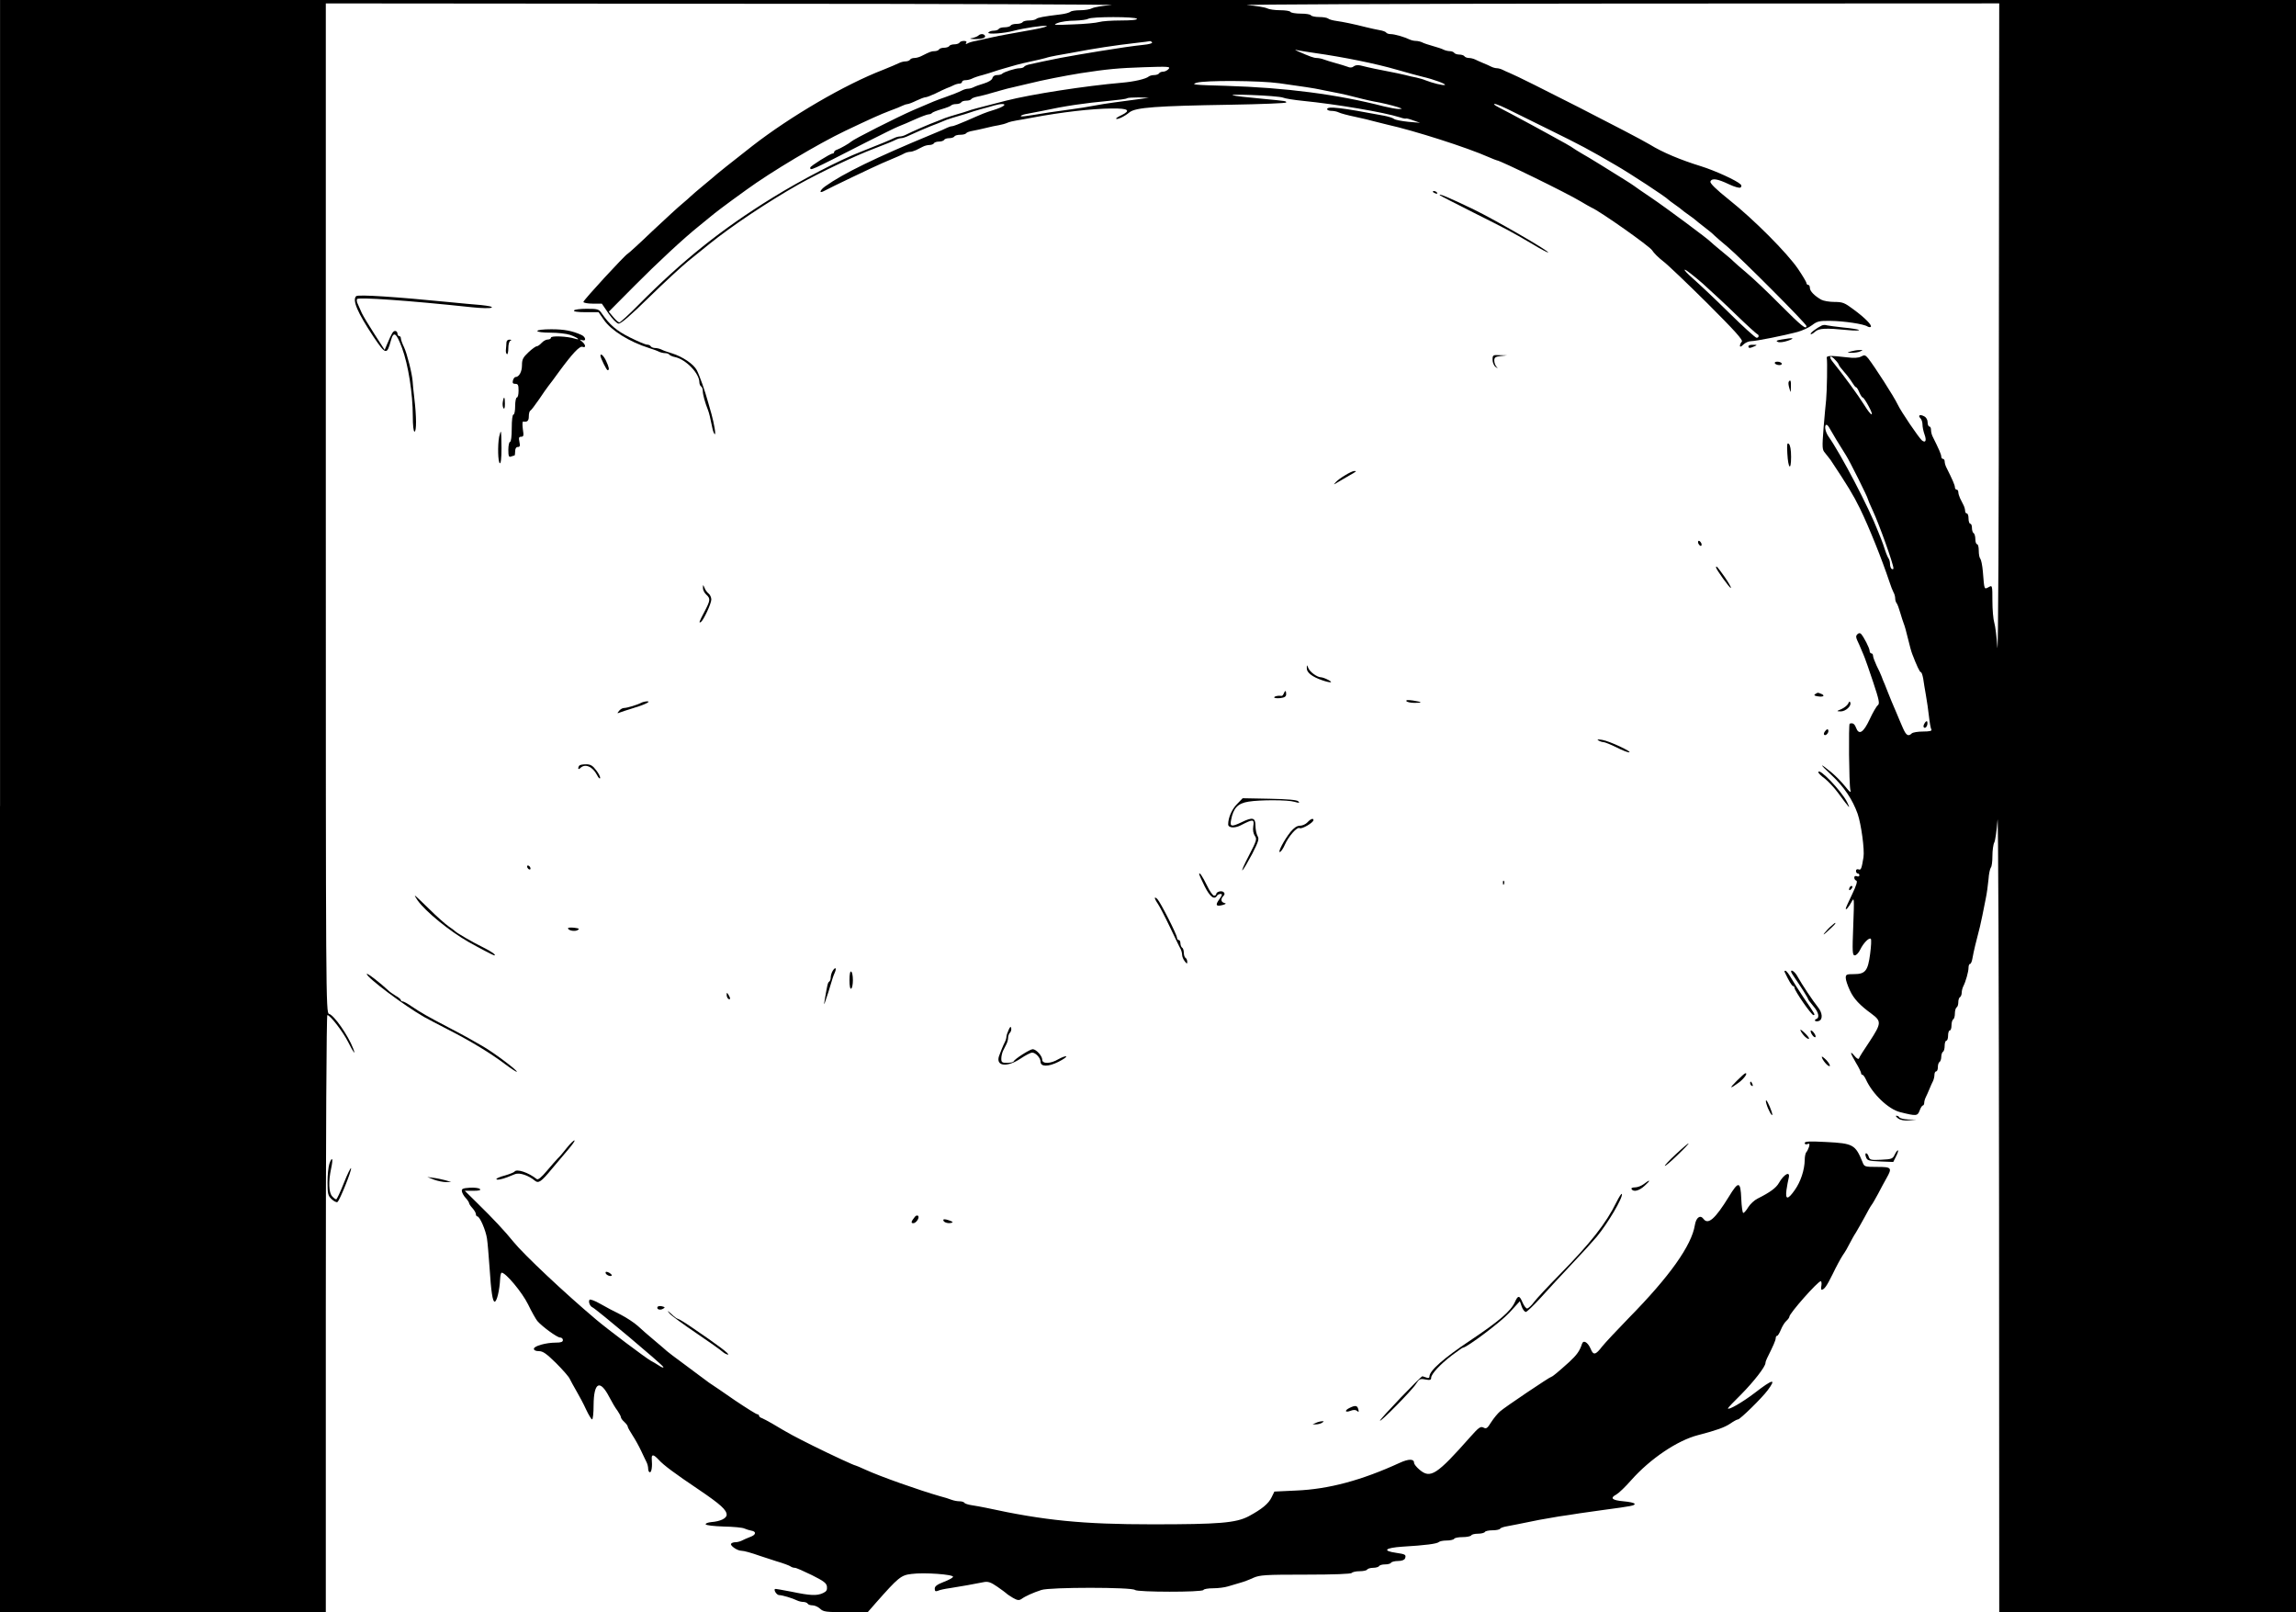 <?xml version="1.0" standalone="no"?>
<!DOCTYPE svg PUBLIC "-//W3C//DTD SVG 20010904//EN"
 "http://www.w3.org/TR/2001/REC-SVG-20010904/DTD/svg10.dtd">
<svg version="1.0" xmlns="http://www.w3.org/2000/svg"
 width="1346pt" height="945pt" viewBox="0 0 1346 945"
 preserveAspectRatio="xMidYMid meet">
<g transform="translate(0,945) scale(0.1,-0.1)"
fill="#000000" stroke="none">
<path d="M0 4725 l0 -4725 955 0 955 0 0 1750 c0 1040 4 1750 9 1750 16 0 90
-95 122 -158 32 -64 46 -81 29 -37 -29 76 -112 195 -141 202 -19 5 -19 79 -19
2964 l0 2959 2348 -2 c1291 0 2307 -4 2257 -8 -49 -3 -100 -12 -112 -18 -12
-7 -44 -12 -70 -12 -27 0 -53 -4 -58 -9 -6 -5 -30 -12 -55 -15 -107 -13 -136
-19 -145 -27 -5 -5 -24 -9 -41 -9 -18 0 -36 -4 -39 -10 -3 -5 -19 -10 -35 -10
-16 0 -32 -4 -35 -10 -3 -5 -19 -10 -35 -10 -16 0 -32 -4 -35 -10 -3 -5 -17
-10 -30 -10 -13 0 -27 -5 -31 -11 -7 -12 94 -5 151 11 57 15 170 32 190 28 11
-2 -25 -12 -80 -22 -55 -10 -122 -22 -150 -27 -27 -5 -70 -13 -95 -19 -25 -6
-63 -14 -85 -19 -23 -4 -47 -11 -54 -16 -10 -5 -12 -4 -7 3 5 8 0 12 -13 12
-11 0 -23 -4 -26 -10 -3 -5 -17 -10 -30 -10 -13 0 -27 -4 -30 -10 -3 -5 -17
-10 -30 -10 -13 0 -27 -4 -30 -10 -3 -5 -15 -10 -26 -10 -19 0 -28 -4 -76 -28
-13 -7 -32 -12 -42 -12 -11 0 -23 -4 -26 -10 -3 -5 -15 -10 -26 -10 -10 0 -27
-4 -37 -9 -17 -8 -49 -22 -94 -40 -224 -86 -544 -273 -768 -447 -107 -83 -223
-176 -230 -184 -3 -3 -30 -25 -60 -50 -30 -25 -62 -52 -70 -60 -8 -8 -31 -28
-50 -44 -19 -15 -97 -87 -174 -159 -76 -73 -142 -133 -147 -135 -14 -6 -259
-271 -259 -282 0 -5 24 -10 54 -10 l54 0 39 -57 c22 -32 48 -59 59 -60 13 -2
70 47 179 154 88 86 191 181 229 212 38 31 94 76 125 101 131 106 343 247 521
348 125 70 333 169 445 211 75 29 105 41 127 52 10 5 24 9 31 9 8 0 27 6 43
14 32 15 99 44 129 56 22 8 57 22 95 38 14 5 45 15 70 22 25 7 54 16 65 20 11
4 40 13 65 20 25 6 59 16 76 21 17 5 38 9 48 9 31 0 8 -17 -46 -34 -58 -18
-61 -20 -164 -65 -39 -17 -76 -31 -82 -31 -7 0 -20 -4 -30 -9 -15 -8 -30 -14
-97 -42 -319 -132 -514 -227 -617 -301 -31 -22 -39 -44 -10 -29 36 20 309 150
345 165 90 38 113 48 129 57 10 5 25 9 33 9 8 0 24 5 35 10 11 6 29 15 40 20
11 6 29 10 39 10 11 0 23 5 26 10 3 6 17 10 30 10 13 0 27 5 30 10 3 6 17 10
30 10 13 0 27 5 30 10 3 6 19 10 35 10 16 0 31 4 34 9 3 5 20 11 38 14 18 3
53 11 78 17 25 6 59 14 75 16 17 3 39 9 50 14 11 5 36 11 55 14 19 3 60 10 90
16 175 33 351 53 469 54 95 1 113 -11 56 -39 -20 -9 -35 -19 -32 -21 7 -7 49
13 79 38 36 28 156 37 591 44 180 3 327 9 327 13 0 9 4 8 -130 21 -217 20
-244 29 -75 23 88 -3 171 -10 185 -15 14 -6 66 -14 115 -19 201 -20 477 -67
572 -97 17 -6 33 -9 35 -7 2 2 22 -3 43 -11 l40 -14 -70 6 c-38 4 -76 11 -83
17 -7 6 -34 14 -60 19 -249 47 -332 57 -332 38 0 -5 11 -10 25 -10 14 0 33 -4
43 -9 9 -5 53 -17 97 -26 44 -9 91 -21 105 -25 14 -4 50 -13 80 -20 162 -36
471 -135 597 -191 24 -10 45 -19 48 -19 18 0 411 -192 490 -240 28 -17 57 -33
65 -37 51 -22 341 -227 355 -250 9 -15 38 -44 63 -63 26 -19 143 -131 261
-248 160 -160 211 -216 202 -225 -6 -6 -11 -17 -11 -24 0 -8 7 -6 20 7 11 11
31 20 45 20 29 0 198 34 272 54 29 8 68 26 86 40 30 23 43 26 108 25 78 -1
195 -18 217 -33 7 -4 16 -5 19 -2 9 9 -34 53 -101 102 -52 39 -64 44 -112 44
-30 0 -64 6 -77 13 -39 22 -67 50 -67 69 0 10 -4 18 -10 18 -5 0 -10 5 -10 10
0 6 -22 43 -49 83 -64 94 -260 291 -406 407 -75 60 -112 96 -108 106 8 21 41
16 108 -16 36 -17 64 -24 69 -19 6 6 6 12 0 18 -23 23 -151 81 -231 106 -120
37 -226 81 -302 128 -81 49 -753 392 -821 419 -14 6 -33 14 -42 19 -10 5 -25
9 -33 9 -8 0 -23 4 -33 9 -9 5 -30 14 -47 21 -16 7 -38 16 -47 21 -10 5 -27 9
-37 9 -11 0 -23 5 -26 10 -3 5 -17 10 -30 10 -13 0 -27 5 -30 10 -3 5 -15 10
-26 10 -10 0 -27 4 -37 9 -9 5 -37 14 -62 21 -25 7 -53 16 -62 21 -10 5 -27 9
-38 9 -11 0 -28 4 -38 9 -29 14 -87 31 -110 31 -11 0 -23 4 -26 9 -3 5 -20 11
-38 14 -18 3 -53 11 -78 17 -79 20 -134 31 -175 37 -22 3 -44 9 -49 14 -6 5
-29 9 -52 9 -24 0 -46 5 -49 10 -3 6 -30 10 -60 10 -30 0 -57 5 -60 10 -3 6
-31 10 -61 10 -31 0 -65 5 -76 11 -12 6 -64 15 -117 19 -53 4 918 8 2157 9
l2252 1 -2 -1942 c0 -1069 -4 -1893 -9 -1833 -4 61 -12 126 -18 145 -6 19 -11
77 -11 128 0 89 -1 92 -19 82 -30 -16 -28 -22 -37 90 -3 36 -10 69 -15 75 -5
5 -9 26 -9 47 0 21 -4 38 -10 38 -5 0 -10 13 -10 29 0 17 -5 33 -10 36 -6 3
-10 17 -10 31 0 13 -4 24 -10 24 -5 0 -10 14 -10 30 0 17 -4 30 -10 30 -5 0
-10 7 -10 15 0 8 -4 24 -10 35 -5 11 -14 29 -20 40 -5 11 -10 27 -10 35 0 8
-4 15 -10 15 -5 0 -10 6 -10 14 0 12 -14 44 -51 118 -5 10 -9 25 -9 33 0 8 -4
15 -10 15 -5 0 -10 6 -10 14 0 12 -14 44 -51 118 -5 10 -9 27 -9 38 0 11 -4
20 -10 20 -5 0 -10 11 -10 25 0 14 -8 29 -21 35 -24 13 -38 5 -21 -12 7 -7 12
-23 12 -37 0 -13 5 -39 12 -58 13 -36 6 -52 -16 -34 -18 16 -122 168 -142 211
-23 48 -134 220 -172 269 -17 20 -22 22 -42 11 -15 -8 -42 -10 -79 -5 -105 12
-126 11 -122 -5 4 -19 1 -193 -4 -245 -3 -22 -9 -96 -15 -164 -9 -115 -8 -127
8 -145 10 -12 25 -31 33 -42 102 -154 132 -203 172 -284 56 -115 130 -301 173
-430 8 -25 19 -53 24 -62 6 -10 10 -26 10 -36 0 -10 4 -22 8 -27 5 -6 14 -30
21 -55 7 -25 17 -54 21 -65 5 -11 16 -51 25 -89 9 -38 20 -78 25 -90 26 -68
44 -106 50 -106 5 0 10 -17 14 -37 3 -21 10 -65 16 -98 6 -33 14 -89 18 -125
4 -36 10 -70 14 -76 5 -8 -10 -12 -48 -12 -31 0 -61 -5 -67 -11 -20 -20 -33
-12 -52 32 -10 23 -27 62 -37 87 -11 25 -24 55 -29 68 -5 12 -13 33 -19 47 -5
14 -15 37 -21 53 -7 15 -15 36 -19 47 -4 11 -17 40 -29 63 -11 24 -21 50 -21
58 0 8 -4 14 -10 14 -5 0 -10 7 -10 15 0 15 -34 82 -51 100 -6 5 -13 5 -21 -3
-9 -9 -9 -17 0 -37 7 -14 17 -37 23 -52 7 -16 16 -37 20 -48 5 -11 27 -76 50
-144 35 -105 39 -126 27 -135 -8 -6 -30 -44 -48 -83 -37 -79 -63 -94 -80 -48
-9 23 -19 29 -37 23 -7 -3 -4 -352 4 -388 5 -20 -1 -16 -30 20 -20 25 -55 61
-79 81 -74 61 -76 55 -3 -13 76 -71 125 -145 155 -229 21 -62 41 -210 34 -254
-11 -68 -15 -77 -29 -71 -9 3 -15 -1 -15 -9 0 -8 5 -15 10 -15 6 0 10 -5 10
-11 0 -6 -7 -9 -15 -5 -9 3 -15 0 -15 -8 0 -8 5 -16 12 -18 8 -3 0 -29 -25
-81 -20 -41 -37 -79 -37 -83 0 -12 17 8 35 41 15 28 15 20 9 -142 -6 -154 -5
-173 9 -173 9 0 23 15 32 34 19 39 52 72 62 63 4 -4 2 -43 -4 -88 -13 -100
-28 -119 -95 -119 -43 0 -48 -2 -48 -22 0 -13 11 -45 24 -73 23 -50 58 -87
128 -138 58 -43 57 -56 -11 -160 -34 -50 -63 -96 -64 -102 -2 -5 -14 1 -25 15
-30 36 -27 19 8 -40 17 -28 30 -55 30 -60 0 -6 3 -10 8 -10 4 0 13 -12 20 -27
39 -86 132 -175 201 -192 95 -24 102 -23 114 9 6 17 15 30 19 30 4 0 8 7 8 15
0 8 4 23 9 33 5 9 14 31 21 47 7 17 16 38 21 47 5 10 9 27 9 38 0 11 5 20 10
20 6 0 10 11 10 24 0 14 4 28 10 31 5 3 10 17 10 30 0 13 5 27 10 30 6 3 10
19 10 36 0 16 5 29 10 29 6 0 10 14 10 30 0 17 5 30 10 30 6 0 10 13 10 29 0
17 5 33 10 36 6 3 10 19 10 35 0 16 5 32 10 35 6 3 10 17 10 30 0 13 4 27 10
30 5 3 10 15 10 26 0 10 4 27 9 37 15 29 31 87 31 110 0 12 4 22 9 22 5 0 11
15 14 33 3 17 10 51 16 75 28 108 33 130 42 175 5 26 14 71 20 100 6 28 13 79
16 112 2 33 9 64 14 70 5 5 9 35 9 68 0 32 5 68 11 79 6 11 14 71 19 132 4 61
8 -959 9 -2266 l1 -2378 870 0 870 0 0 4725 0 4725 -6730 0 -6730 0 0 -4725z
m6665 4615 c4 -6 -29 -10 -93 -10 -54 0 -112 -4 -128 -9 -16 -5 -85 -12 -154
-14 -112 -5 -121 -4 -90 8 19 8 64 14 100 14 36 1 72 6 80 11 20 13 277 13
285 0z m89 -139 c3 -5 -20 -11 -52 -14 -58 -6 -147 -19 -257 -37 -33 -6 -87
-15 -120 -20 -71 -12 -141 -25 -210 -40 -27 -6 -62 -13 -78 -17 -15 -3 -30 -9
-33 -14 -3 -5 -15 -9 -27 -9 -24 0 -93 -22 -103 -33 -4 -4 -17 -7 -30 -7 -12
0 -24 -7 -26 -18 -3 -11 -23 -23 -49 -31 -24 -7 -52 -17 -61 -22 -10 -5 -25
-9 -33 -9 -8 0 -23 -4 -33 -9 -23 -12 -60 -26 -102 -41 -49 -17 -67 -24 -187
-76 -94 -41 -349 -170 -363 -184 -10 -10 -65 -41 -82 -47 -10 -3 -18 -9 -18
-14 0 -5 -4 -9 -9 -9 -14 0 -131 -74 -131 -82 0 -20 -5 -22 320 144 91 46 181
91 200 98 19 7 63 26 98 42 34 15 69 28 77 28 7 0 16 4 19 8 3 4 28 14 56 22
28 8 53 18 56 22 3 4 16 8 29 8 13 0 27 5 30 10 3 6 17 10 30 10 13 0 26 4 29
9 3 5 18 11 33 14 26 5 57 13 143 38 19 6 53 14 75 19 22 5 60 14 85 20 84 21
207 45 305 61 156 24 221 30 369 35 146 5 159 4 147 -10 -8 -9 -22 -16 -32
-16 -10 0 -21 -4 -24 -10 -3 -5 -16 -10 -29 -10 -12 0 -26 -4 -31 -8 -17 -15
-88 -31 -160 -37 -209 -18 -528 -67 -677 -105 -187 -48 -202 -52 -223 -60 -11
-4 -40 -13 -65 -20 -25 -7 -56 -17 -70 -22 -14 -6 -34 -14 -45 -18 -47 -17
-148 -61 -187 -81 -10 -5 -25 -9 -33 -9 -8 0 -23 -4 -33 -9 -22 -11 -85 -37
-149 -62 -13 -5 -33 -13 -45 -18 -125 -48 -355 -168 -518 -269 -300 -185 -527
-367 -787 -629 -56 -57 -107 -103 -112 -103 -5 0 -21 14 -36 32 l-26 31 153
154 c131 132 288 278 377 349 13 10 40 33 60 49 36 30 80 64 216 162 147 107
421 270 580 346 147 70 207 97 260 117 33 12 68 26 77 31 10 5 23 9 28 9 6 0
30 9 52 20 23 11 47 20 54 20 7 0 32 10 56 21 23 12 54 26 68 32 14 5 33 13
42 18 10 5 25 9 33 9 8 0 15 5 15 10 0 6 9 10 20 10 11 0 28 4 38 9 9 5 37 15
62 21 25 7 54 16 65 20 11 4 40 13 65 20 25 7 56 16 70 20 14 4 52 13 85 20
33 7 71 16 85 20 14 5 43 11 65 15 22 4 63 11 90 16 131 25 248 43 380 58 39
4 73 9 77 10 4 0 9 -3 12 -8z m956 -62 c163 -23 357 -62 480 -98 75 -21 116
-33 150 -41 65 -15 143 -44 130 -48 -12 -4 -71 11 -115 28 -11 5 -33 11 -50
15 -16 3 -48 10 -70 16 -22 5 -62 14 -90 19 -53 10 -122 24 -168 36 -16 4 -33
2 -41 -5 -9 -8 -22 -9 -37 -2 -13 5 -44 14 -69 21 -25 7 -55 16 -68 21 -13 5
-32 9 -42 9 -18 0 -42 9 -110 39 -24 11 -24 11 5 5 17 -3 59 -10 95 -15z
m-210 -177 c125 -17 214 -31 235 -36 11 -2 47 -10 80 -16 59 -11 99 -21 173
-40 20 -5 51 -12 67 -15 43 -7 105 -22 140 -33 28 -10 29 -10 5 -11 -14 0 -52
7 -85 15 -275 71 -574 110 -930 121 -186 5 -205 7 -170 18 48 15 372 13 485
-3z m-830 -94 c-36 -5 -96 -13 -135 -18 -38 -5 -95 -14 -125 -20 -30 -6 -86
-15 -125 -20 -38 -5 -99 -14 -135 -19 -153 -25 -169 -27 -165 -20 3 4 19 9 37
12 18 3 56 11 83 16 144 31 249 46 398 60 54 5 101 11 104 15 4 3 34 5 67 5
l61 -2 -65 -9z m2167 -57 c32 -16 141 -70 243 -120 187 -92 236 -118 390 -208
84 -48 300 -190 310 -203 3 -3 21 -17 40 -30 19 -13 37 -27 40 -30 3 -3 21
-17 40 -30 19 -13 37 -27 40 -30 3 -3 25 -21 50 -40 25 -19 52 -41 60 -50 8
-8 44 -39 80 -69 78 -66 460 -449 460 -462 0 -24 -30 1 -153 124 -72 73 -161
157 -197 187 -36 30 -72 62 -80 70 -8 9 -40 35 -70 60 -30 25 -57 47 -60 51
-12 15 -264 202 -350 260 -52 35 -97 66 -100 69 -3 3 -30 20 -60 39 -30 19
-91 57 -135 84 -44 27 -96 59 -115 69 -19 11 -39 24 -45 28 -11 9 -66 40 -140
80 -27 15 -70 38 -95 52 -25 14 -85 46 -134 72 -49 25 -92 48 -94 51 -14 14
22 2 75 -24z m1145 -1023 c51 -46 142 -130 201 -188 60 -58 113 -106 118 -108
13 -5 11 -22 -3 -22 -7 0 -80 66 -163 148 -82 81 -177 170 -210 199 -33 29
-55 52 -48 52 6 1 53 -36 105 -81z m779 -450 c11 -11 19 -24 19 -27 0 -3 14
-22 31 -41 17 -19 38 -47 47 -62 9 -15 19 -28 23 -28 4 0 12 -13 19 -30 7 -16
16 -30 20 -30 4 0 19 -22 34 -50 37 -68 18 -64 -25 6 -32 52 -123 177 -184
252 -29 35 -14 45 16 10z m-36 -397 c10 -19 63 -107 97 -160 21 -32 128 -247
128 -256 0 -3 13 -34 29 -68 37 -79 121 -313 121 -338 0 -6 -4 -7 -10 -4 -5 3
-10 16 -10 29 0 12 -4 26 -8 32 -4 5 -14 27 -21 49 -7 22 -17 51 -23 65 -6 14
-14 34 -18 45 -53 138 -217 452 -291 557 -19 27 -26 68 -11 68 4 0 12 -9 17
-19z"/>
<path d="M5735 9241 c-6 -5 -21 -11 -35 -14 -19 -3 -16 -5 12 -6 43 -1 70 7
62 20 -7 12 -27 12 -39 0z"/>
<path d="M8400 8326 c0 -2 7 -7 16 -10 8 -3 12 -2 9 4 -6 10 -25 14 -25 6z"/>
<path d="M8442 8305 c2 -3 90 -47 194 -100 195 -98 214 -107 350 -187 44 -27
85 -48 89 -48 21 0 -311 192 -435 252 -143 69 -214 99 -198 83z"/>
<path d="M2088 7714 c-24 -23 8 -97 101 -237 72 -107 79 -109 102 -25 16 60
32 49 66 -42 36 -97 63 -266 63 -399 0 -54 4 -91 10 -91 12 0 12 87 -1 195 -5
44 -10 89 -10 100 -3 45 -33 163 -50 199 -11 22 -19 46 -19 53 0 7 -4 13 -10
13 -5 0 -10 7 -10 15 0 8 -6 15 -13 15 -13 0 -19 -10 -48 -78 l-14 -33 -60 93
c-33 51 -66 106 -74 123 -7 16 -18 40 -23 52 -6 11 -8 25 -5 30 8 12 299 -8
674 -48 56 -6 108 -7 115 -2 8 5 -16 10 -62 15 -41 3 -124 11 -185 17 -311 31
-537 46 -547 35z"/>
<path d="M3365 7630 c-4 -6 21 -10 69 -10 l75 0 32 -46 c42 -61 149 -128 264
-164 22 -7 48 -16 57 -21 10 -5 27 -9 37 -9 11 0 22 -4 25 -9 3 -4 18 -11 33
-14 63 -13 143 -95 143 -148 0 -10 5 -21 10 -24 6 -3 10 -16 10 -27 0 -20 13
-68 31 -113 7 -19 12 -40 26 -108 3 -15 9 -29 13 -32 8 -5 -3 60 -19 118 -6
20 -15 52 -20 70 -18 66 -50 156 -66 187 -19 36 -84 80 -146 99 -24 7 -52 17
-61 22 -10 5 -27 9 -37 9 -11 0 -23 5 -26 10 -3 6 -13 10 -22 10 -9 0 -54 19
-100 42 -80 40 -118 73 -166 142 -16 24 -24 26 -87 26 -38 0 -72 -4 -75 -10z"/>
<path d="M10680 7542 c-29 -14 -71 -45 -65 -50 3 -3 14 3 26 14 23 20 60 22
194 9 39 -4 67 -3 63 1 -4 3 -45 10 -90 14 -46 5 -90 11 -98 13 -8 3 -22 3
-30 -1z"/>
<path d="M3150 7510 c0 -6 33 -10 78 -10 42 0 94 -6 114 -13 42 -15 67 -34 28
-22 -44 14 -140 18 -140 6 0 -6 -8 -11 -18 -11 -11 0 -27 -9 -37 -20 -10 -11
-23 -20 -29 -20 -6 0 -28 -16 -48 -35 -32 -30 -38 -42 -38 -76 0 -38 -17 -69
-38 -69 -5 0 -12 -9 -15 -20 -4 -15 0 -20 14 -20 16 0 19 -7 19 -40 0 -22 -4
-40 -10 -40 -5 0 -10 -22 -10 -50 0 -27 -4 -50 -10 -50 -6 0 -10 -33 -10 -80
0 -47 -4 -80 -10 -80 -5 0 -10 -21 -10 -46 0 -38 3 -45 16 -40 9 3 18 6 20 6
2 0 4 11 4 25 0 16 6 25 16 25 12 0 14 7 9 30 -5 24 -3 30 10 30 15 0 16 7 10
45 -3 25 -3 45 2 44 24 -4 33 4 33 30 0 16 4 31 8 33 5 2 28 32 52 67 23 35
49 71 56 80 7 9 35 45 61 82 81 110 121 152 138 146 21 -8 19 12 -2 30 -17 14
-17 14 0 9 26 -8 21 19 -5 31 -54 24 -100 33 -176 33 -48 0 -82 -4 -82 -10z"/>
<path d="M10445 7460 c-30 -5 -36 -8 -23 -14 10 -5 36 -1 60 7 45 16 31 19
-37 7z"/>
<path d="M2969 7443 c0 -10 -2 -28 -3 -41 -2 -13 1 -25 6 -28 4 -3 8 13 8 35
0 22 5 42 13 44 7 3 5 6 -5 6 -11 1 -18 -6 -19 -16z"/>
<path d="M10250 7420 c0 -12 8 -12 35 0 18 8 17 9 -7 9 -16 1 -28 -3 -28 -9z"/>
<path d="M10850 7390 c-24 -8 -24 -8 5 -8 17 0 39 3 50 8 18 8 18 9 -5 8 -14
0 -36 -4 -50 -8z"/>
<path d="M3520 7365 c0 -13 36 -85 42 -85 12 0 9 16 -9 55 -14 30 -33 47 -33
30z"/>
<path d="M8750 7341 c0 -16 8 -35 18 -42 14 -11 15 -11 5 1 -7 8 -13 24 -13
36 0 19 6 23 38 27 l37 4 -42 1 c-41 2 -43 1 -43 -27z"/>
<path d="M10405 7320 c3 -5 15 -10 26 -10 11 0 17 5 14 10 -3 6 -15 10 -26 10
-11 0 -17 -4 -14 -10z"/>
<path d="M10486 7212 c-3 -5 -1 -22 4 -38 8 -29 8 -29 9 9 1 36 -3 45 -13 29z"/>
<path d="M2948 7096 c-3 -14 -1 -31 3 -38 6 -8 9 1 9 25 0 42 -6 48 -12 13z"/>
<path d="M2926 6889 c-9 -49 -7 -147 4 -154 6 -4 10 28 10 89 0 53 -2 96 -4
96 -2 0 -6 -14 -10 -31z"/>
<path d="M10478 6792 c5 -90 22 -105 22 -20 0 41 -5 69 -13 76 -10 9 -12 -2
-9 -56z"/>
<path d="M7887 6665 c-21 -12 -46 -30 -55 -40 -16 -18 -16 -18 10 -2 15 9 44
26 65 38 46 26 50 29 32 28 -8 0 -31 -11 -52 -24z"/>
<path d="M9956 6265 c4 -8 10 -15 15 -15 4 0 6 7 3 15 -4 8 -10 15 -15 15 -4
0 -6 -7 -3 -15z"/>
<path d="M10060 6124 c0 -11 82 -125 87 -120 3 2 -14 32 -37 65 -41 58 -50 68
-50 55z"/>
<path d="M4121 6004 c-1 -11 8 -29 19 -39 26 -24 25 -33 -10 -100 -32 -61 -35
-69 -21 -61 15 10 61 108 61 132 0 12 -7 28 -16 35 -9 7 -20 22 -24 34 -9 20
-9 20 -9 -1z"/>
<path d="M7661 5533 c-1 -25 31 -50 89 -70 49 -17 71 -16 36 2 -15 8 -35 15
-42 15 -22 0 -65 31 -74 54 -9 21 -9 21 -9 -1z"/>
<path d="M7526 5385 c-3 -8 -9 -15 -13 -14 -20 3 -43 -2 -43 -9 0 -4 16 -6 35
-4 26 3 35 9 35 23 0 23 -6 24 -14 4z"/>
<path d="M10641 5381 c-9 -6 -4 -10 18 -13 33 -5 42 6 15 16 -19 7 -16 8 -33
-3z"/>
<path d="M8245 5340 c3 -5 25 -10 47 -10 51 0 47 5 -10 14 -29 4 -41 3 -37 -4z"/>
<path d="M3760 5331 c-22 -12 -84 -31 -102 -31 -9 0 -22 -8 -29 -17 -12 -15
-12 -16 6 -9 11 4 43 15 70 23 72 21 115 42 90 42 -11 0 -27 -4 -35 -8z"/>
<path d="M10835 5326 c-5 -10 -22 -24 -39 -32 -31 -13 -31 -13 -5 -14 29 0 64
32 56 52 -3 9 -7 7 -12 -6z"/>
<path d="M11283 5211 c-8 -13 -9 -22 -3 -26 11 -7 24 18 18 35 -2 6 -9 1 -15
-9z"/>
<path d="M10701 5166 c-8 -9 -11 -19 -7 -23 9 -9 29 13 24 27 -2 8 -8 7 -17
-4z"/>
<path d="M9370 5110 c8 -5 22 -10 30 -10 8 0 42 -14 75 -30 33 -17 66 -30 75
-30 26 0 -116 67 -157 73 -26 4 -33 3 -23 -3z"/>
<path d="M3397 4963 c-4 -3 -7 -11 -7 -17 0 -6 5 -5 12 2 28 28 72 9 98 -41 8
-16 16 -24 18 -18 2 7 -8 27 -23 46 -20 27 -33 35 -59 35 -18 0 -36 -3 -39 -7z"/>
<path d="M10660 4923 c0 -5 17 -22 38 -37 20 -16 55 -53 77 -83 69 -94 77
-102 53 -54 -35 68 -168 206 -168 174z"/>
<path d="M7252 4737 c-31 -31 -52 -81 -52 -119 0 -21 38 -24 73 -6 74 38 81
38 74 -6 -3 -22 0 -41 9 -55 14 -19 11 -28 -35 -117 -28 -53 -44 -91 -37 -85
7 6 32 49 57 96 37 73 42 88 31 105 -6 11 -12 38 -12 60 0 48 -17 52 -82 20
-59 -28 -69 -26 -61 13 13 70 39 98 102 108 67 11 230 11 270 -1 28 -8 32 -7
22 3 -8 8 -62 13 -169 15 l-157 3 -33 -34z"/>
<path d="M7665 4630 c-10 -11 -30 -20 -44 -20 -18 0 -35 -12 -56 -37 -37 -46
-77 -123 -61 -117 6 2 19 21 28 42 22 50 72 107 87 98 12 -8 81 32 81 47 0 13
-17 7 -35 -13z"/>
<path d="M3090 4371 c0 -5 5 -13 10 -16 6 -3 10 -2 10 4 0 5 -4 13 -10 16 -5
3 -10 2 -10 -4z"/>
<path d="M7030 4326 c0 -3 14 -35 32 -71 31 -62 57 -82 73 -55 3 6 13 10 21
10 11 0 9 -7 -7 -30 -26 -35 -21 -45 18 -35 21 6 23 9 11 12 -21 5 -23 24 -6
41 8 8 9 15 2 22 -12 12 -44 3 -44 -11 0 -5 -6 -9 -13 -9 -7 0 -26 27 -42 61
-26 53 -45 81 -45 65z"/>
<path d="M8811 4274 c0 -11 3 -14 6 -6 3 7 2 16 -1 19 -3 4 -6 -2 -5 -13z"/>
<path d="M10847 4253 c-4 -3 -7 -11 -7 -17 0 -6 5 -5 12 2 6 6 9 14 7 17 -3 3
-9 2 -12 -2z"/>
<path d="M2449 4171 c47 -65 185 -178 297 -242 60 -34 146 -79 151 -79 16 0
-16 23 -65 47 -56 27 -152 83 -162 93 -3 3 -21 17 -40 30 -19 13 -71 59 -114
102 -44 43 -81 78 -83 78 -3 0 5 -13 16 -29z"/>
<path d="M6770 4186 c0 -4 8 -20 18 -34 10 -15 42 -76 71 -137 29 -60 56 -118
62 -127 5 -10 9 -26 9 -35 0 -10 7 -27 15 -37 13 -17 15 -17 15 -4 0 9 -4 20
-10 23 -5 3 -10 17 -10 30 0 13 -4 27 -10 30 -5 3 -10 15 -10 26 0 10 -4 19
-10 19 -5 0 -10 6 -10 13 0 18 -97 208 -115 227 -8 8 -15 11 -15 6z"/>
<path d="M10735 4022 c-11 -9 -29 -28 -40 -42 -11 -14 0 -7 23 15 38 35 47 45
40 45 -2 0 -12 -8 -23 -18z"/>
<path d="M3330 4009 c0 -13 39 -21 56 -11 14 8 9 10 -20 14 -20 2 -36 1 -36
-3z"/>
<path d="M4882 3760 c-7 -11 -12 -29 -12 -39 0 -11 -4 -22 -9 -25 -8 -5 -11
-18 -26 -106 -6 -35 -5 -35 8 5 8 22 20 60 27 85 7 25 17 55 23 67 13 29 5 38
-11 13z"/>
<path d="M4980 3705 c0 -35 4 -54 10 -50 6 3 10 26 10 50 0 24 -4 47 -10 50
-6 4 -10 -15 -10 -50z"/>
<path d="M10462 3753 c25 -53 43 -83 50 -83 4 0 8 -5 8 -10 0 -17 99 -160 111
-160 12 0 12 1 -58 103 -29 43 -62 96 -75 118 -12 21 -26 39 -31 39 -5 0 -7
-3 -5 -7z"/>
<path d="M10500 3755 c0 -3 8 -18 19 -33 38 -55 81 -123 81 -129 0 -3 14 -21
30 -40 31 -35 39 -68 18 -76 -7 -2 -10 -7 -7 -11 3 -3 14 -4 23 0 23 9 20 48
-7 81 -27 33 -95 135 -118 177 -14 27 -39 47 -39 31z"/>
<path d="M2150 3741 c0 -21 222 -187 336 -252 22 -12 84 -45 139 -73 139 -71
253 -141 335 -203 39 -29 70 -49 70 -45 0 11 -141 116 -201 150 -24 14 -60 34
-79 45 -19 11 -75 41 -125 67 -113 59 -159 85 -212 121 -23 16 -46 29 -52 29
-6 0 -11 4 -11 8 0 4 -13 16 -30 25 -16 10 -35 23 -42 30 -50 47 -128 107
-128 98z"/>
<path d="M4260 3618 c0 -9 5 -20 10 -23 13 -8 13 5 0 25 -8 13 -10 13 -10 -2z"/>
<path d="M5913 3413 c-7 -15 -13 -33 -13 -40 0 -7 -4 -21 -9 -31 -11 -21 -27
-62 -35 -84 -18 -59 49 -65 127 -13 28 19 59 35 68 35 20 0 49 -31 49 -53 0
-31 45 -31 105 -1 31 16 51 30 45 32 -6 2 -26 -6 -46 -17 -45 -27 -94 -28 -94
-3 0 23 -36 62 -56 62 -16 0 -107 -58 -112 -72 -2 -4 -19 -8 -38 -8 -30 0 -34
3 -34 25 0 14 5 34 10 45 6 11 15 29 20 40 6 11 10 28 10 38 0 10 5 23 11 29
6 6 9 18 7 27 -2 11 -7 8 -15 -11z"/>
<path d="M10558 3404 c13 -24 40 -49 47 -42 3 2 -9 18 -26 34 -24 22 -29 24
-21 8z"/>
<path d="M10620 3390 c6 -11 15 -20 20 -20 6 0 5 9 -2 20 -7 11 -16 20 -21 20
-4 0 -3 -9 3 -20z"/>
<path d="M10680 3255 c1 -16 36 -58 46 -54 5 2 -3 17 -18 34 -16 16 -28 25
-28 20z"/>
<path d="M10180 3113 c-46 -46 -40 -48 17 -6 29 23 51 54 35 52 -4 0 -27 -21
-52 -46z"/>
<path d="M10260 3101 c0 -6 4 -13 10 -16 6 -3 7 1 4 9 -7 18 -14 21 -14 7z"/>
<path d="M10356 2978 c9 -32 33 -75 34 -62 0 15 -29 84 -36 84 -3 0 -2 -10 2
-22z"/>
<path d="M11128 2894 c14 -10 37 -14 65 -11 l42 4 -47 1 c-26 1 -50 7 -53 12
-3 6 -11 10 -18 10 -6 0 -1 -7 11 -16z"/>
<path d="M3324 2723 c-21 -27 -45 -55 -54 -63 -8 -8 -37 -41 -64 -73 -33 -39
-52 -55 -60 -48 -47 38 -118 62 -130 43 -3 -4 -28 -14 -55 -22 -28 -7 -51 -17
-51 -21 0 -8 32 -2 65 11 11 4 31 12 45 18 26 10 79 -8 116 -39 21 -17 37 -6
98 68 31 37 75 89 98 116 22 26 39 49 36 52 -3 3 -23 -16 -44 -42z"/>
<path d="M10580 2750 c0 -7 7 -10 16 -6 12 5 14 1 9 -17 -4 -12 -11 -26 -16
-31 -5 -6 -9 -26 -9 -45 -1 -59 -24 -128 -58 -176 -41 -59 -57 -59 -49 0 4 25
9 56 13 70 11 44 -28 23 -58 -30 -16 -28 -51 -54 -125 -91 -18 -9 -42 -31 -54
-50 -11 -19 -25 -34 -29 -34 -5 0 -10 37 -12 83 -4 104 -16 106 -73 12 -80
-130 -122 -167 -149 -129 -19 25 -43 7 -50 -37 -19 -119 -148 -301 -385 -542
-71 -73 -142 -149 -158 -169 -39 -51 -52 -54 -68 -14 -17 39 -43 54 -51 28
-13 -41 -31 -65 -74 -105 -61 -55 -99 -87 -105 -87 -8 0 -273 -178 -301 -203
-14 -12 -37 -40 -52 -63 -22 -36 -29 -41 -45 -32 -17 9 -28 1 -76 -53 -199
-225 -235 -248 -299 -194 -18 15 -32 33 -32 40 0 24 -30 25 -83 1 -224 -103
-417 -155 -609 -163 l-127 -6 -16 -33 c-18 -38 -57 -70 -135 -112 -75 -39
-171 -47 -565 -47 -407 0 -632 22 -975 97 -25 5 -62 12 -83 15 -20 3 -40 9
-43 14 -3 5 -16 9 -29 9 -13 0 -34 4 -47 9 -13 5 -43 15 -68 21 -119 34 -349
115 -436 155 -30 14 -57 25 -59 25 -7 0 -133 58 -250 116 -104 52 -139 70
-237 129 -24 14 -51 28 -60 32 -10 3 -18 9 -18 14 0 5 -5 9 -10 9 -6 0 -65 37
-132 82 -66 46 -128 88 -136 93 -9 6 -23 15 -31 22 -9 6 -63 47 -121 90 -58
42 -107 80 -110 83 -3 3 -34 30 -70 60 -36 30 -81 69 -101 88 -20 18 -65 48
-100 66 -35 17 -90 46 -121 64 -31 18 -59 28 -62 23 -8 -12 3 -38 17 -44 20
-8 412 -337 416 -350 2 -6 -9 -3 -25 8 -16 10 -38 24 -49 29 -29 16 -249 181
-320 241 -183 154 -424 381 -484 455 -49 61 -121 138 -211 226 l-75 74 49 0
c35 0 47 3 39 11 -5 5 -32 9 -59 7 -41 -3 -49 -6 -46 -22 2 -10 12 -28 23 -39
10 -11 19 -25 19 -29 0 -5 9 -18 20 -30 11 -12 20 -28 20 -35 0 -7 4 -13 8
-13 15 0 50 -82 57 -130 4 -25 10 -101 15 -170 9 -141 18 -200 30 -200 13 0
29 68 32 133 1 20 5 37 9 37 24 0 120 -115 155 -186 21 -44 46 -87 54 -97 27
-32 116 -97 133 -97 10 0 17 -7 17 -15 0 -11 -11 -15 -41 -15 -58 0 -129 -20
-129 -36 0 -9 11 -14 30 -14 23 0 44 -15 100 -70 38 -38 75 -80 80 -92 6 -13
24 -45 40 -73 16 -27 42 -76 56 -107 15 -32 31 -58 35 -58 5 0 9 37 9 83 1
135 37 154 92 48 15 -29 36 -65 48 -80 11 -16 20 -33 20 -38 0 -6 9 -18 20
-28 11 -10 20 -22 20 -27 0 -5 13 -28 28 -51 15 -23 38 -64 51 -92 13 -27 27
-58 32 -67 5 -10 9 -27 9 -38 0 -11 5 -20 10 -20 10 0 15 34 11 78 -2 29 10
28 40 -4 30 -33 92 -79 239 -178 124 -84 160 -117 160 -145 0 -21 -37 -39 -90
-43 -19 -2 -34 -7 -33 -13 2 -6 48 -11 105 -13 57 -1 112 -6 123 -12 11 -5 29
-10 39 -12 32 -5 29 -25 -6 -37 -18 -7 -41 -17 -50 -22 -10 -5 -27 -9 -37 -9
-11 0 -22 -4 -25 -9 -7 -11 37 -41 60 -41 16 0 61 -13 109 -30 11 -4 54 -18
95 -31 41 -12 79 -26 85 -31 5 -4 16 -8 25 -8 8 0 53 -20 100 -43 70 -35 86
-47 88 -68 2 -19 -3 -28 -23 -37 -36 -17 -75 -15 -185 8 -52 10 -96 18 -97 16
-8 -8 11 -36 25 -36 18 0 78 -18 104 -31 10 -5 27 -9 37 -9 11 0 23 -5 26 -10
3 -6 16 -10 29 -10 12 0 32 -9 44 -20 19 -18 35 -20 150 -20 l129 0 49 56
c131 148 146 161 208 168 74 10 248 -3 243 -17 -2 -6 -26 -19 -55 -30 -38 -15
-52 -25 -52 -39 0 -15 4 -18 18 -13 9 5 42 12 72 16 58 9 143 24 197 35 25 5
41 0 80 -27 26 -18 50 -36 53 -39 3 -4 20 -15 38 -26 26 -15 36 -16 50 -7 23
17 68 37 117 53 49 17 532 17 549 0 13 -13 393 -14 401 0 3 6 29 10 57 10 29
0 68 5 87 11 20 6 52 15 71 21 19 5 54 18 77 29 39 17 68 19 307 19 166 0 267
4 271 10 3 5 24 10 45 10 21 0 42 4 45 10 3 5 19 10 35 10 16 0 32 5 35 10 3
6 19 10 35 10 16 0 32 4 35 10 3 5 22 10 41 10 22 0 37 6 41 15 8 22 2 25 -53
33 -83 12 -64 29 38 36 136 8 202 17 213 27 5 5 26 9 46 9 21 0 41 5 44 10 3
6 26 10 50 10 24 0 47 5 50 10 3 6 21 10 40 10 19 0 37 5 40 10 3 6 24 10 45
10 21 0 41 4 44 9 3 5 20 11 38 14 32 6 74 14 191 38 28 5 80 14 115 20 34 5
90 13 125 19 34 5 98 14 142 20 158 21 180 25 178 35 -2 6 -31 12 -65 15 -68
6 -82 19 -42 40 14 8 54 46 87 84 112 126 271 233 392 264 108 28 155 45 188
67 20 14 40 25 46 25 12 0 140 125 174 171 53 71 30 66 -75 -15 -72 -55 -158
-105 -158 -91 0 3 35 40 78 82 73 74 142 162 142 184 0 5 4 17 9 27 37 74 51
106 51 118 0 8 4 14 8 14 5 0 14 16 22 35 8 20 22 43 32 52 10 9 18 20 18 25
0 19 167 208 184 208 4 0 6 -11 4 -25 -3 -14 -2 -25 1 -25 16 1 30 21 65 92
20 42 47 92 59 110 13 18 31 49 40 68 10 19 26 49 37 65 10 17 33 57 51 90 17
33 36 66 41 72 6 7 22 36 38 65 15 29 37 70 49 91 35 62 31 67 -54 67 -73 0
-76 1 -86 28 -42 103 -55 110 -213 118 -97 5 -126 4 -126 -6z"/>
<path d="M9825 2685 c-38 -35 -67 -66 -65 -69 3 -2 37 27 76 65 90 87 82 90
-11 4z"/>
<path d="M11108 2683 c-12 -26 -18 -28 -80 -31 -59 -3 -67 -1 -73 18 -3 11
-10 20 -15 20 -5 0 -6 -10 -1 -22 7 -21 16 -23 84 -26 l76 -3 16 32 c9 17 14
33 12 36 -3 2 -11 -8 -19 -24z"/>
<path d="M1931 2629 c-6 -18 -11 -67 -11 -109 0 -68 3 -79 24 -99 14 -13 29
-20 34 -17 13 8 84 185 80 198 -2 6 -21 -33 -42 -86 -21 -53 -41 -96 -45 -96
-5 0 -15 8 -24 18 -20 22 -22 87 -6 162 13 59 7 76 -10 29z"/>
<path d="M2545 2535 c22 -8 54 -14 70 -14 l30 1 -35 10 c-19 5 -51 12 -70 14
l-35 5 40 -16z"/>
<path d="M9637 2510 c-14 -11 -37 -20 -52 -20 -15 0 -24 -4 -20 -10 11 -19 45
-10 77 20 37 33 34 40 -5 10z"/>
<path d="M9476 2403 c-60 -123 -152 -240 -337 -428 -65 -66 -131 -137 -146
-157 -15 -21 -34 -37 -40 -38 -7 0 -19 16 -27 35 -18 43 -27 44 -45 3 -24 -53
-91 -111 -263 -226 -155 -103 -238 -177 -238 -210 0 -9 -6 -12 -17 -7 -10 3
-21 7 -24 8 -8 2 -249 -250 -249 -260 0 -13 190 180 211 215 19 29 24 32 55
26 27 -5 34 -3 34 10 0 22 53 79 121 131 33 25 62 45 64 45 23 0 223 151 273
205 l62 68 11 -32 c6 -17 17 -31 24 -31 6 0 45 37 86 82 41 46 124 135 184
199 61 64 126 136 146 160 66 80 154 230 147 250 -2 6 -16 -16 -32 -48z"/>
<path d="M5363 2317 c-22 -27 -24 -37 -9 -37 18 0 40 36 27 44 -5 3 -13 0 -18
-7z"/>
<path d="M5530 2299 c0 -13 24 -22 47 -17 13 3 9 7 -14 15 -20 7 -33 8 -33 2z"/>
<path d="M3550 1990 c0 -12 28 -25 36 -17 3 3 -4 10 -15 17 -15 7 -21 7 -21 0z"/>
<path d="M3855 1790 c-8 -14 13 -22 31 -12 14 8 14 10 -5 15 -11 3 -23 1 -26
-3z"/>
<path d="M3925 1751 c11 -13 81 -64 155 -114 74 -50 143 -99 154 -109 11 -10
26 -18 34 -18 15 0 -67 61 -210 158 -42 29 -80 52 -85 52 -4 0 -21 12 -37 28
-25 22 -27 22 -11 3z"/>
<path d="M7913 1198 c-32 -15 -29 -30 3 -18 18 7 31 7 39 0 11 -9 12 -7 8 9
-6 23 -17 25 -50 9z"/>
<path d="M7715 1110 l-20 -9 20 0 c11 0 27 4 35 9 13 9 13 10 0 9 -8 0 -24 -4
-35 -9z"/>
</g>
</svg>
